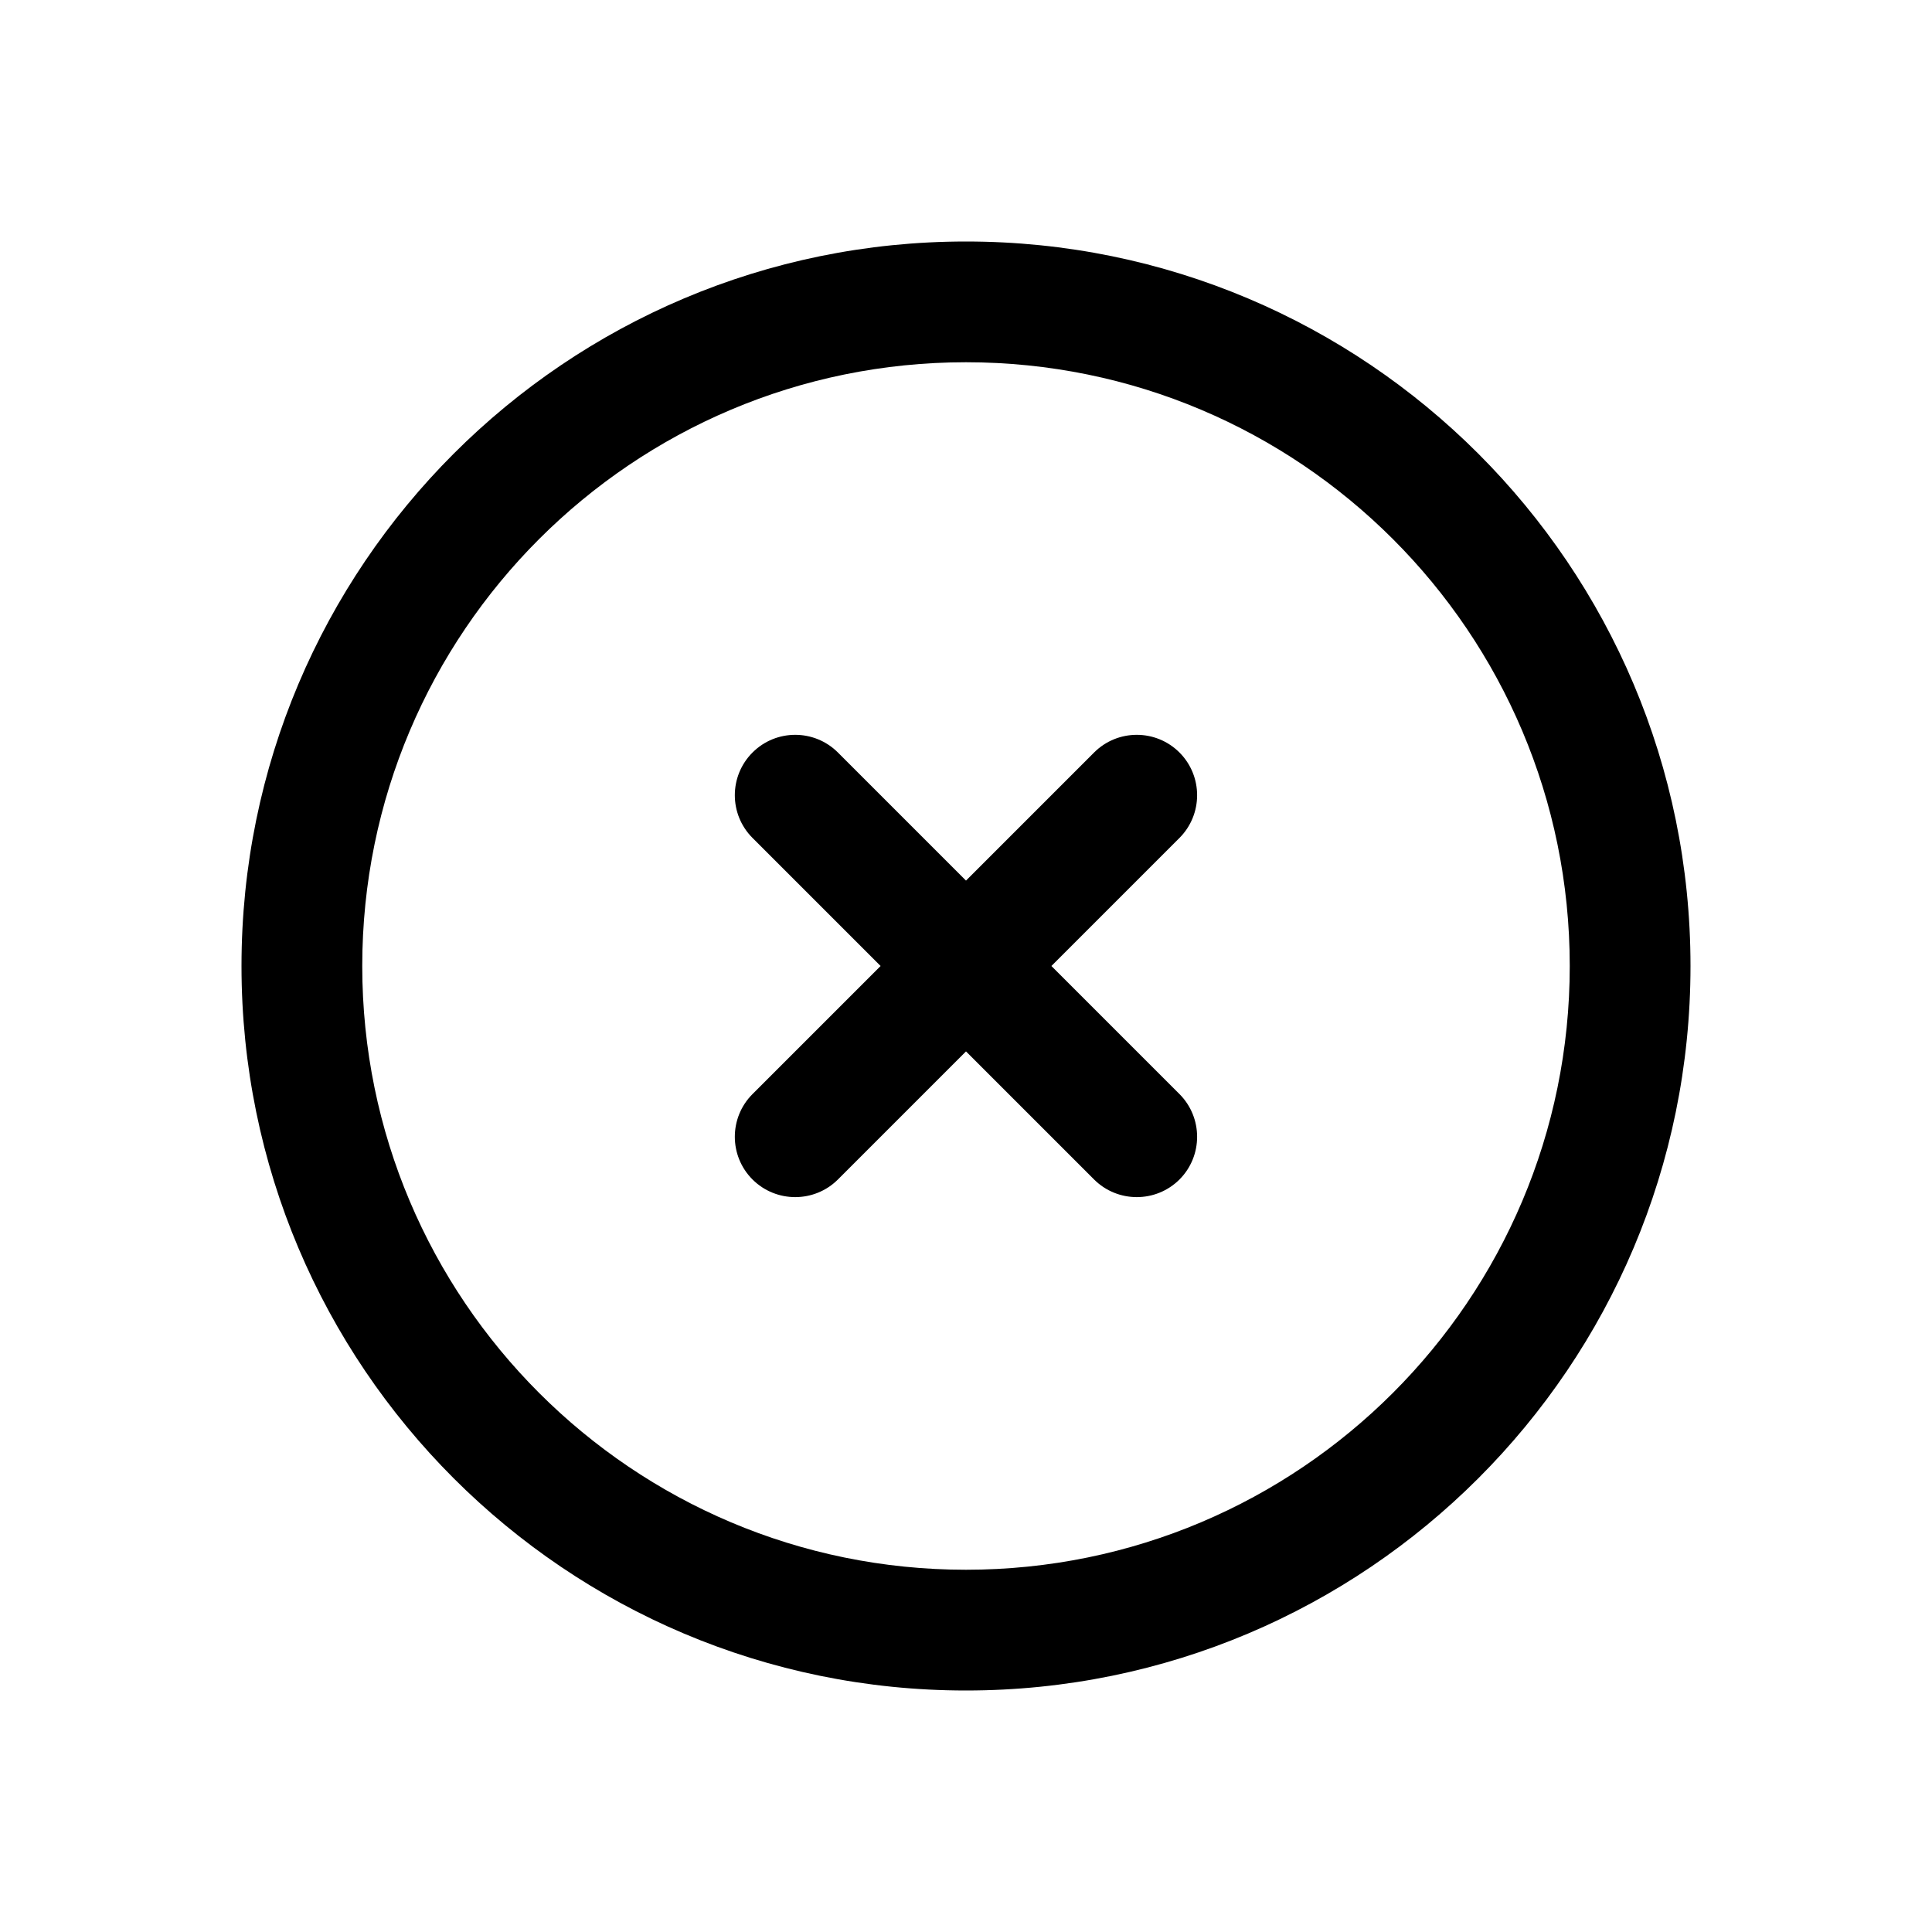 <svg width="24" height="24" viewBox="0 0 24 24" fill="none" xmlns="http://www.w3.org/2000/svg">
<path fill-rule="evenodd" clip-rule="evenodd" d="M12 19.5C16.142 19.5 19.5 16.142 19.5 12C19.5 7.858 16.142 4.5 12 4.5C7.858 4.5 4.5 7.858 4.5 12C4.5 16.142 7.858 19.5 12 19.5ZM12 21C16.971 21 21 16.971 21 12C21 7.029 16.971 3 12 3C7.029 3 3 7.029 3 12C3 16.971 7.029 21 12 21Z" fill="#000000"/>
<path fill-rule="evenodd" clip-rule="evenodd" d="M14.652 9.348C14.944 9.641 14.944 10.116 14.652 10.409L13.061 12L14.652 13.591C14.944 13.884 14.944 14.359 14.652 14.652C14.359 14.944 13.884 14.944 13.591 14.652L12 13.061L10.409 14.652C10.116 14.944 9.641 14.944 9.348 14.652C9.055 14.359 9.055 13.884 9.348 13.591L10.939 12L9.348 10.409C9.055 10.116 9.055 9.641 9.348 9.348C9.641 9.055 10.116 9.055 10.409 9.348L12 10.939L13.591 9.348C13.884 9.055 14.359 9.055 14.652 9.348Z" fill="#000000"/>
</svg>
